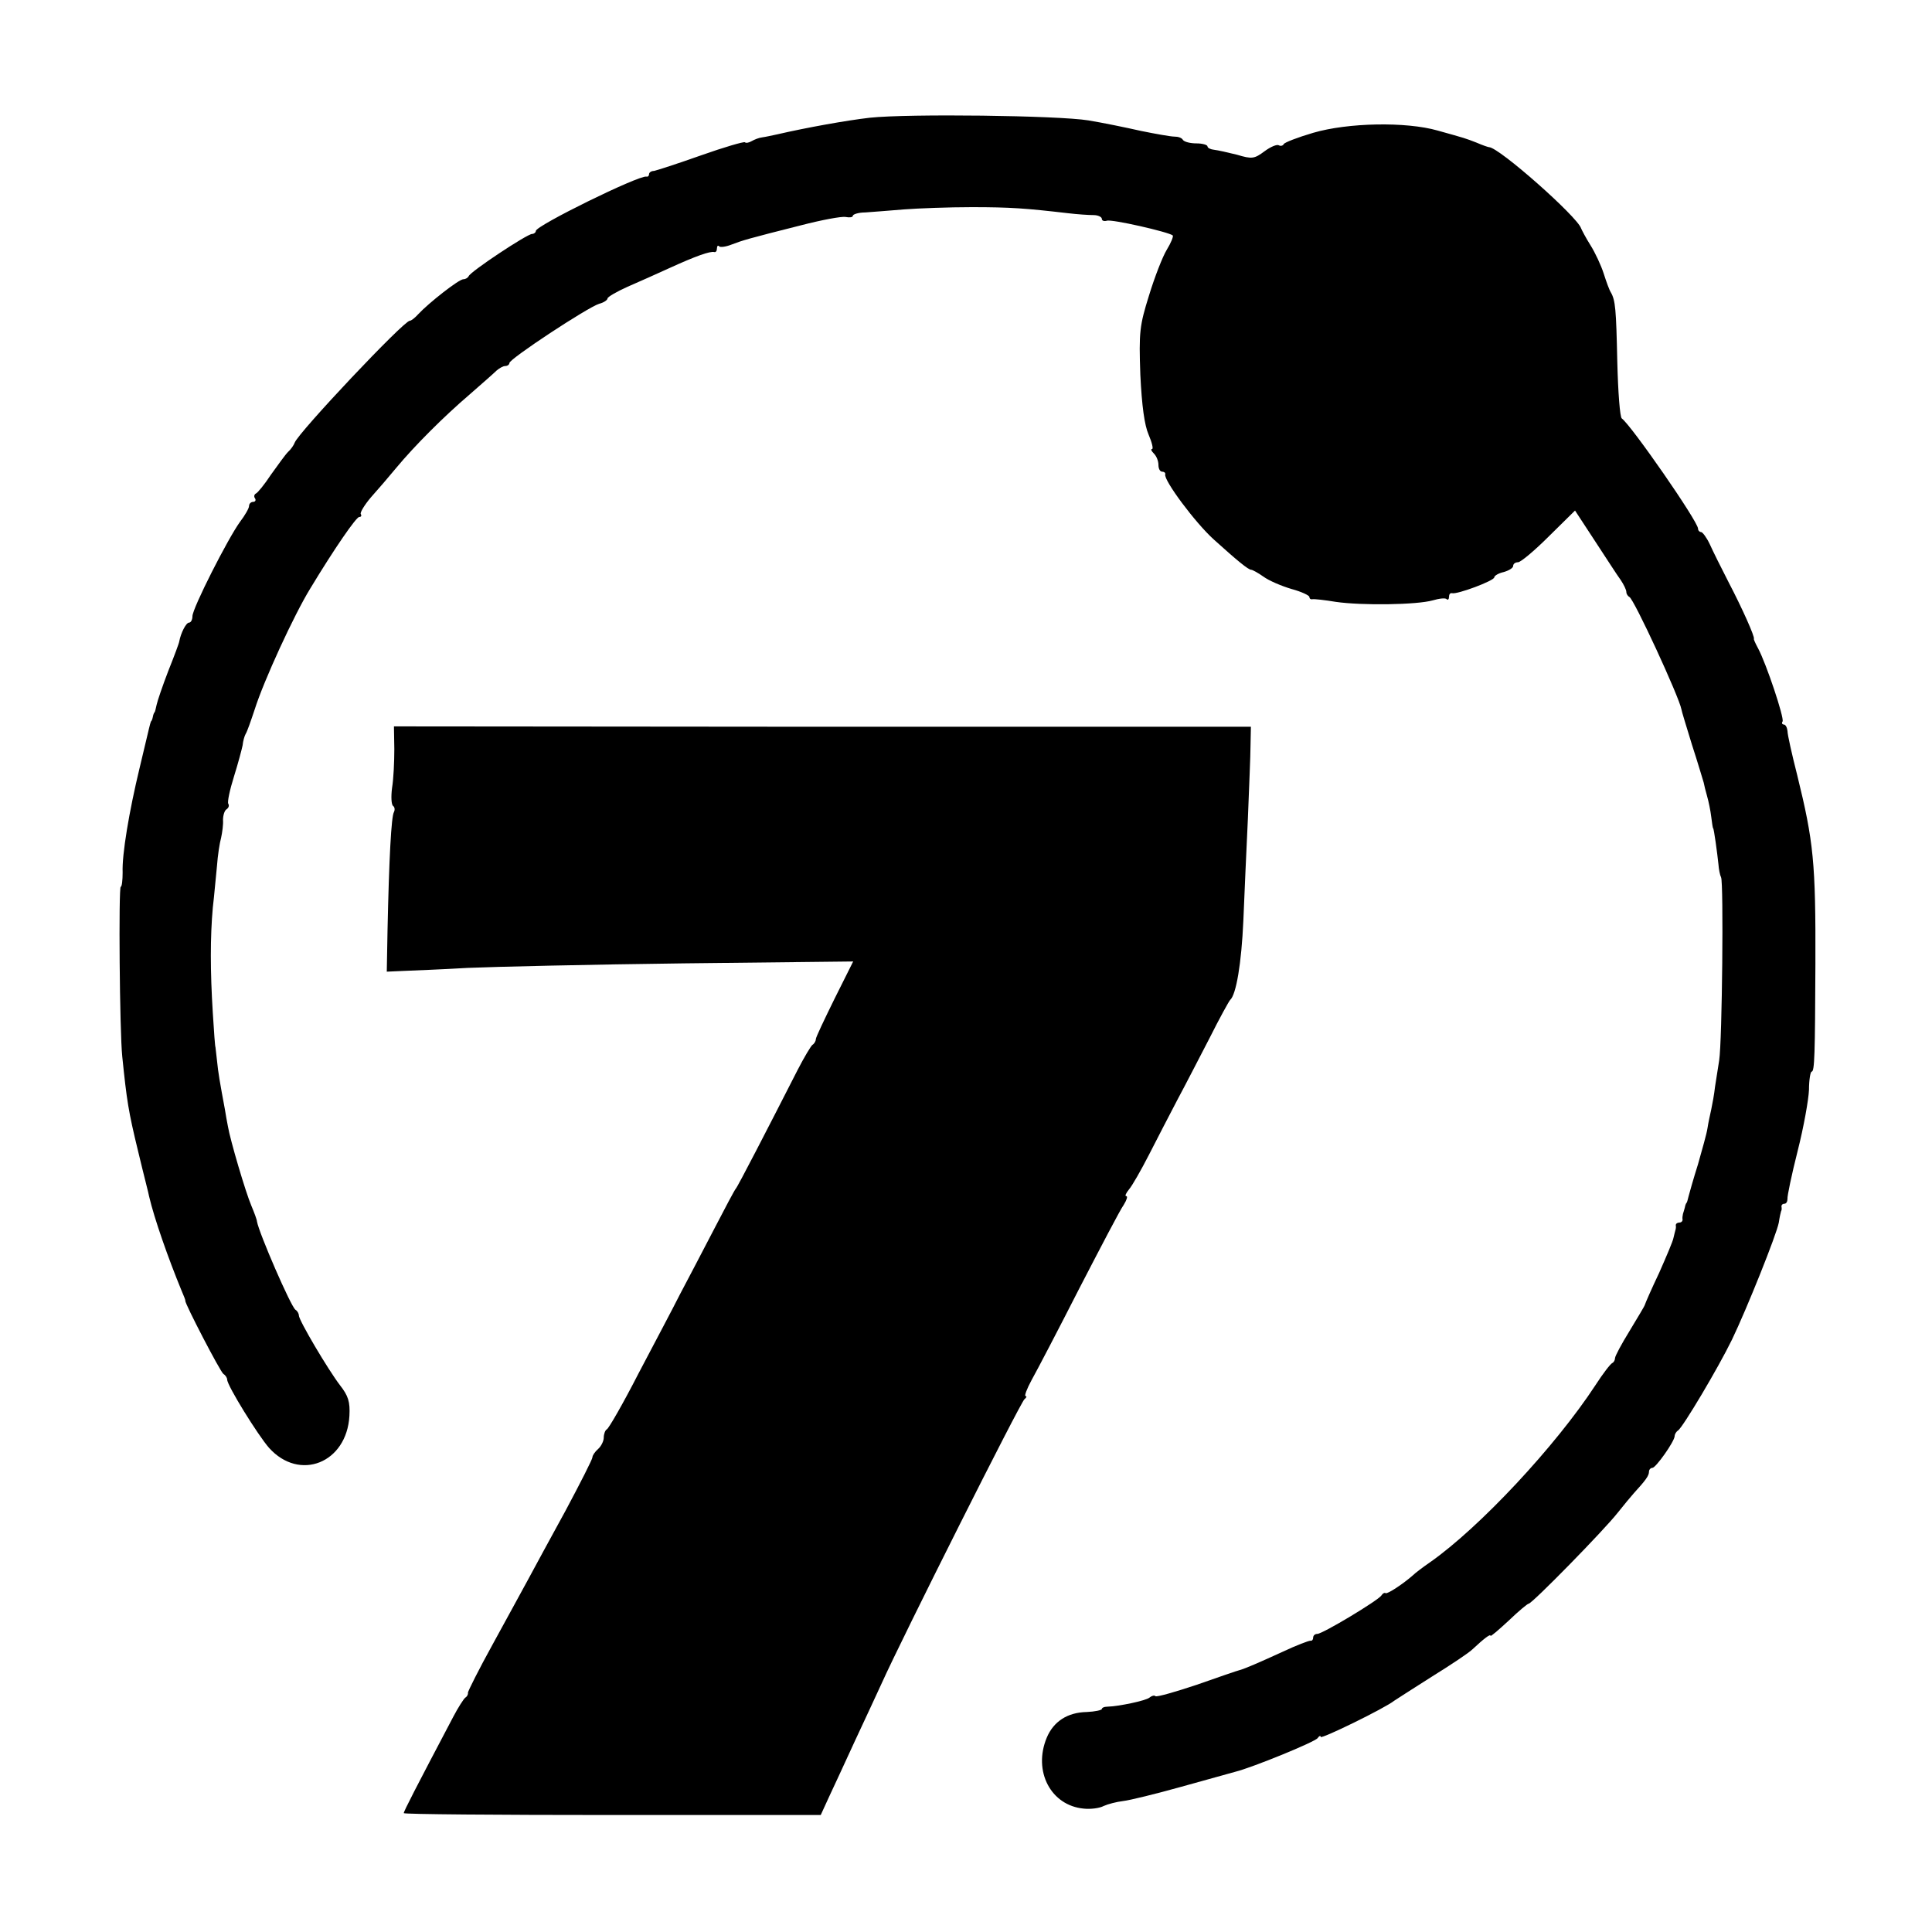 <?xml version="1.0" standalone="no"?>
<!DOCTYPE svg PUBLIC "-//W3C//DTD SVG 20010904//EN"
 "http://www.w3.org/TR/2001/REC-SVG-20010904/DTD/svg10.dtd">
<svg version="1.0" xmlns="http://www.w3.org/2000/svg"
 width="512pt" height="512pt" viewBox="0 0 512 512"
 preserveAspectRatio="xMidYMid meet">
<g transform="translate(0,512) scale(0.1,-0.1)"
fill="#000000" stroke="none">
<path d="M2305 4808 c-61 -7 -167 -26 -245 -44 -14 -3 -32 -7 -40 -8 -9 -1
-21 -6 -28 -10 -7 -4 -15 -6 -18 -3 -3 2 -55 -13 -117 -35 -62 -22 -118 -40
-124 -41 -7 0 -13 -4 -13 -9 0 -4 -3 -7 -7 -6 -20 4 -293 -130 -293 -144 0 -4
-5 -8 -10 -8 -13 0 -164 -100 -168 -112 -2 -4 -8 -8 -14 -8 -12 0 -92 -63
-119 -92 -9 -10 -19 -18 -23 -18 -16 0 -295 -296 -305 -323 -2 -6 -10 -18 -18
-25 -7 -7 -27 -35 -45 -60 -17 -26 -36 -49 -40 -50 -4 -2 -6 -8 -2 -13 3 -5 0
-9 -5 -9 -6 0 -11 -5 -11 -11 0 -6 -11 -25 -24 -42 -32 -44 -126 -229 -126
-250 0 -9 -4 -17 -9 -17 -8 0 -22 -28 -26 -50 0 -3 -13 -38 -29 -78 -15 -39
-29 -80 -31 -90 -2 -9 -4 -18 -5 -19 -2 -2 -4 -7 -5 -13 -1 -5 -3 -11 -5 -12
-1 -2 -3 -10 -5 -18 -2 -8 -13 -55 -25 -105 -28 -116 -47 -230 -45 -277 0 -21
-2 -38 -5 -38 -6 0 -3 -384 4 -450 12 -117 16 -144 42 -251 15 -63 29 -116 29
-119 14 -60 51 -165 86 -250 6 -14 11 -26 10 -27 -1 -8 93 -189 101 -194 5 -3
10 -10 10 -15 0 -16 82 -148 111 -181 81 -90 206 -40 213 85 2 37 -3 53 -25
81 -32 42 -109 172 -109 185 0 5 -4 12 -9 15 -12 8 -97 204 -102 234 0 4 -7
23 -15 42 -15 35 -56 174 -62 210 -2 11 -6 31 -8 45 -13 70 -18 98 -21 130 -2
19 -4 35 -4 35 -1 0 -4 41 -7 90 -7 112 -7 202 0 280 4 33 8 83 11 110 2 28 7
61 11 75 3 14 6 35 5 47 0 12 4 25 9 28 6 4 8 10 5 15 -3 4 4 37 15 72 11 35
21 73 23 83 1 11 5 25 8 30 4 6 14 35 24 65 24 76 104 250 147 320 64 106 122
190 130 190 5 0 7 3 4 8 -2 4 10 24 27 44 18 20 48 55 67 78 49 59 126 136
195 195 32 28 64 56 71 63 7 6 17 12 23 12 6 0 11 4 11 8 0 11 208 148 238
157 12 3 22 10 22 14 0 4 24 18 53 31 28 12 79 35 112 50 68 31 107 45 118 42
4 -1 7 3 7 10 0 6 3 9 6 5 3 -3 18 -1 33 5 29 11 41 15 184 51 54 14 107 24
118 22 10 -2 19 -1 19 3 0 4 15 9 33 9 17 1 64 5 102 8 39 3 120 6 180 6 103
0 143 -3 255 -16 25 -3 55 -5 68 -5 12 0 22 -5 22 -10 0 -5 6 -7 13 -5 12 5
165 -30 175 -39 2 -3 -5 -20 -16 -38 -11 -18 -32 -72 -47 -121 -25 -80 -27
-97 -23 -210 4 -83 11 -134 22 -159 9 -21 13 -38 9 -38 -4 0 -2 -5 5 -12 7 -7
12 -20 12 -30 0 -10 4 -18 10 -18 5 0 9 -3 8 -7 -5 -15 80 -129 129 -173 61
-55 91 -80 99 -80 3 0 18 -8 32 -18 15 -11 48 -25 75 -33 26 -7 47 -17 47 -21
0 -4 3 -7 8 -6 4 1 32 -2 62 -7 69 -10 215 -8 257 4 17 5 34 7 37 3 3 -3 6 0
6 6 0 7 3 11 8 10 13 -4 112 33 112 42 0 4 11 11 25 14 14 4 25 11 25 16 0 6
6 10 13 10 7 0 44 31 82 69 l69 68 53 -81 c29 -44 59 -91 68 -103 8 -12 15
-26 15 -32 0 -5 4 -11 8 -13 12 -5 132 -265 138 -298 0 -3 13 -45 28 -94 16
-49 29 -94 31 -100 1 -6 5 -22 9 -36 4 -14 9 -38 11 -55 2 -16 4 -30 5 -30 2
0 11 -66 14 -95 1 -14 4 -29 7 -35 7 -12 3 -434 -5 -485 -3 -19 -8 -51 -11
-70 -2 -19 -7 -46 -10 -60 -3 -14 -8 -36 -10 -50 -2 -14 -14 -56 -25 -95 -12
-38 -23 -77 -25 -85 -2 -8 -4 -16 -5 -17 -2 -2 -4 -7 -5 -13 -1 -5 -4 -13 -5
-17 -1 -5 -2 -11 -1 -15 0 -5 -4 -8 -9 -8 -5 0 -9 -3 -9 -7 1 -5 0 -10 -1 -13
-1 -3 -3 -12 -5 -20 -1 -8 -19 -50 -38 -93 -20 -42 -37 -81 -38 -85 -1 -4 -20
-35 -41 -70 -21 -34 -38 -66 -38 -71 0 -5 -3 -11 -7 -13 -5 -2 -25 -28 -45
-59 -106 -162 -307 -377 -438 -469 -19 -13 -40 -29 -46 -35 -25 -22 -67 -50
-72 -47 -3 2 -8 -1 -11 -6 -8 -13 -156 -102 -170 -102 -6 0 -11 -4 -11 -10 0
-5 -3 -9 -7 -8 -5 0 -37 -12 -73 -29 -68 -31 -98 -44 -115 -49 -5 -1 -57 -19
-114 -39 -57 -19 -106 -33 -109 -30 -3 3 -10 1 -16 -4 -10 -8 -80 -23 -113
-24 -7 0 -13 -3 -13 -6 0 -3 -18 -7 -40 -8 -51 -1 -88 -25 -106 -68 -37 -89
11 -180 98 -188 18 -2 42 1 53 7 11 5 34 11 51 13 18 2 87 19 155 38 68 19
133 37 144 40 44 11 211 79 217 89 4 6 8 7 8 3 0 -7 170 76 195 96 6 4 51 33
100 64 50 31 98 63 107 72 30 28 48 42 48 36 0 -3 21 15 48 40 26 25 50 45 53
45 9 0 200 195 236 241 15 19 35 43 43 52 31 34 40 46 40 57 0 5 4 10 9 10 9
0 58 69 59 84 0 5 4 12 9 15 13 9 106 165 143 241 39 81 118 278 124 310 2 14
5 27 6 30 2 3 2 8 1 13 0 4 3 7 8 7 5 0 8 6 8 13 -1 6 11 64 27 127 16 63 29
136 30 162 0 27 4 48 7 48 8 0 9 46 10 285 1 270 -5 325 -48 500 -14 55 -26
108 -26 118 -1 9 -5 17 -10 17 -4 0 -6 4 -3 8 5 9 -43 153 -65 194 -7 13 -12
24 -11 25 3 5 -31 81 -66 148 -20 39 -43 85 -51 103 -8 17 -19 32 -23 32 -4 0
-8 4 -8 9 0 19 -177 274 -202 292 -5 3 -10 70 -12 150 -3 140 -5 163 -17 184
-4 6 -12 28 -19 50 -7 22 -23 56 -35 75 -12 19 -23 40 -25 45 -10 31 -218 215
-244 215 -2 0 -17 5 -33 12 -31 12 -28 11 -103 32 -84 24 -238 21 -330 -6 -41
-12 -77 -26 -78 -30 -2 -4 -8 -6 -13 -3 -5 3 -22 -4 -38 -16 -27 -20 -33 -21
-73 -9 -24 6 -51 12 -60 13 -10 1 -18 5 -18 9 0 4 -13 8 -29 8 -17 0 -32 4
-36 9 -3 6 -13 9 -23 9 -9 0 -49 7 -88 15 -40 9 -103 22 -140 28 -80 13 -476
18 -579 7z"/>
<path d="M1045 3135 c0 -33 -2 -79 -6 -103 -3 -23 -2 -45 3 -48 4 -3 5 -10 2
-16 -7 -11 -13 -123 -17 -313 l-2 -110 45 2 c25 1 101 4 170 8 69 3 327 9 573
12 l448 5 -49 -98 c-27 -55 -50 -103 -50 -108 0 -5 -4 -12 -9 -15 -4 -3 -22
-33 -39 -66 -79 -155 -159 -310 -164 -315 -3 -3 -29 -52 -59 -110 -30 -58 -70
-134 -89 -170 -18 -36 -68 -130 -110 -210 -41 -80 -79 -146 -84 -148 -4 -2 -8
-12 -8 -22 0 -9 -7 -23 -15 -30 -8 -7 -15 -17 -15 -22 0 -5 -32 -68 -71 -141
-40 -73 -84 -154 -99 -182 -15 -27 -57 -105 -94 -172 -37 -67 -66 -125 -66
-129 1 -4 -2 -10 -7 -13 -4 -3 -19 -26 -32 -51 -99 -188 -131 -250 -131 -255
0 -3 249 -5 553 -5 l552 0 22 48 c12 26 43 92 68 147 26 55 58 125 72 155 53
118 368 745 378 752 5 4 7 8 3 8 -4 0 3 19 16 43 13 23 70 132 126 242 57 110
109 210 118 222 8 13 11 23 7 23 -5 0 -1 8 7 18 8 9 32 51 53 92 21 41 55 107
75 145 21 39 59 113 86 165 26 52 51 97 54 100 16 14 30 97 35 210 3 69 8 190
12 270 3 80 7 167 7 194 l1 50 -1135 0 -1136 1 1 -60z"/>
</g>
</svg>
